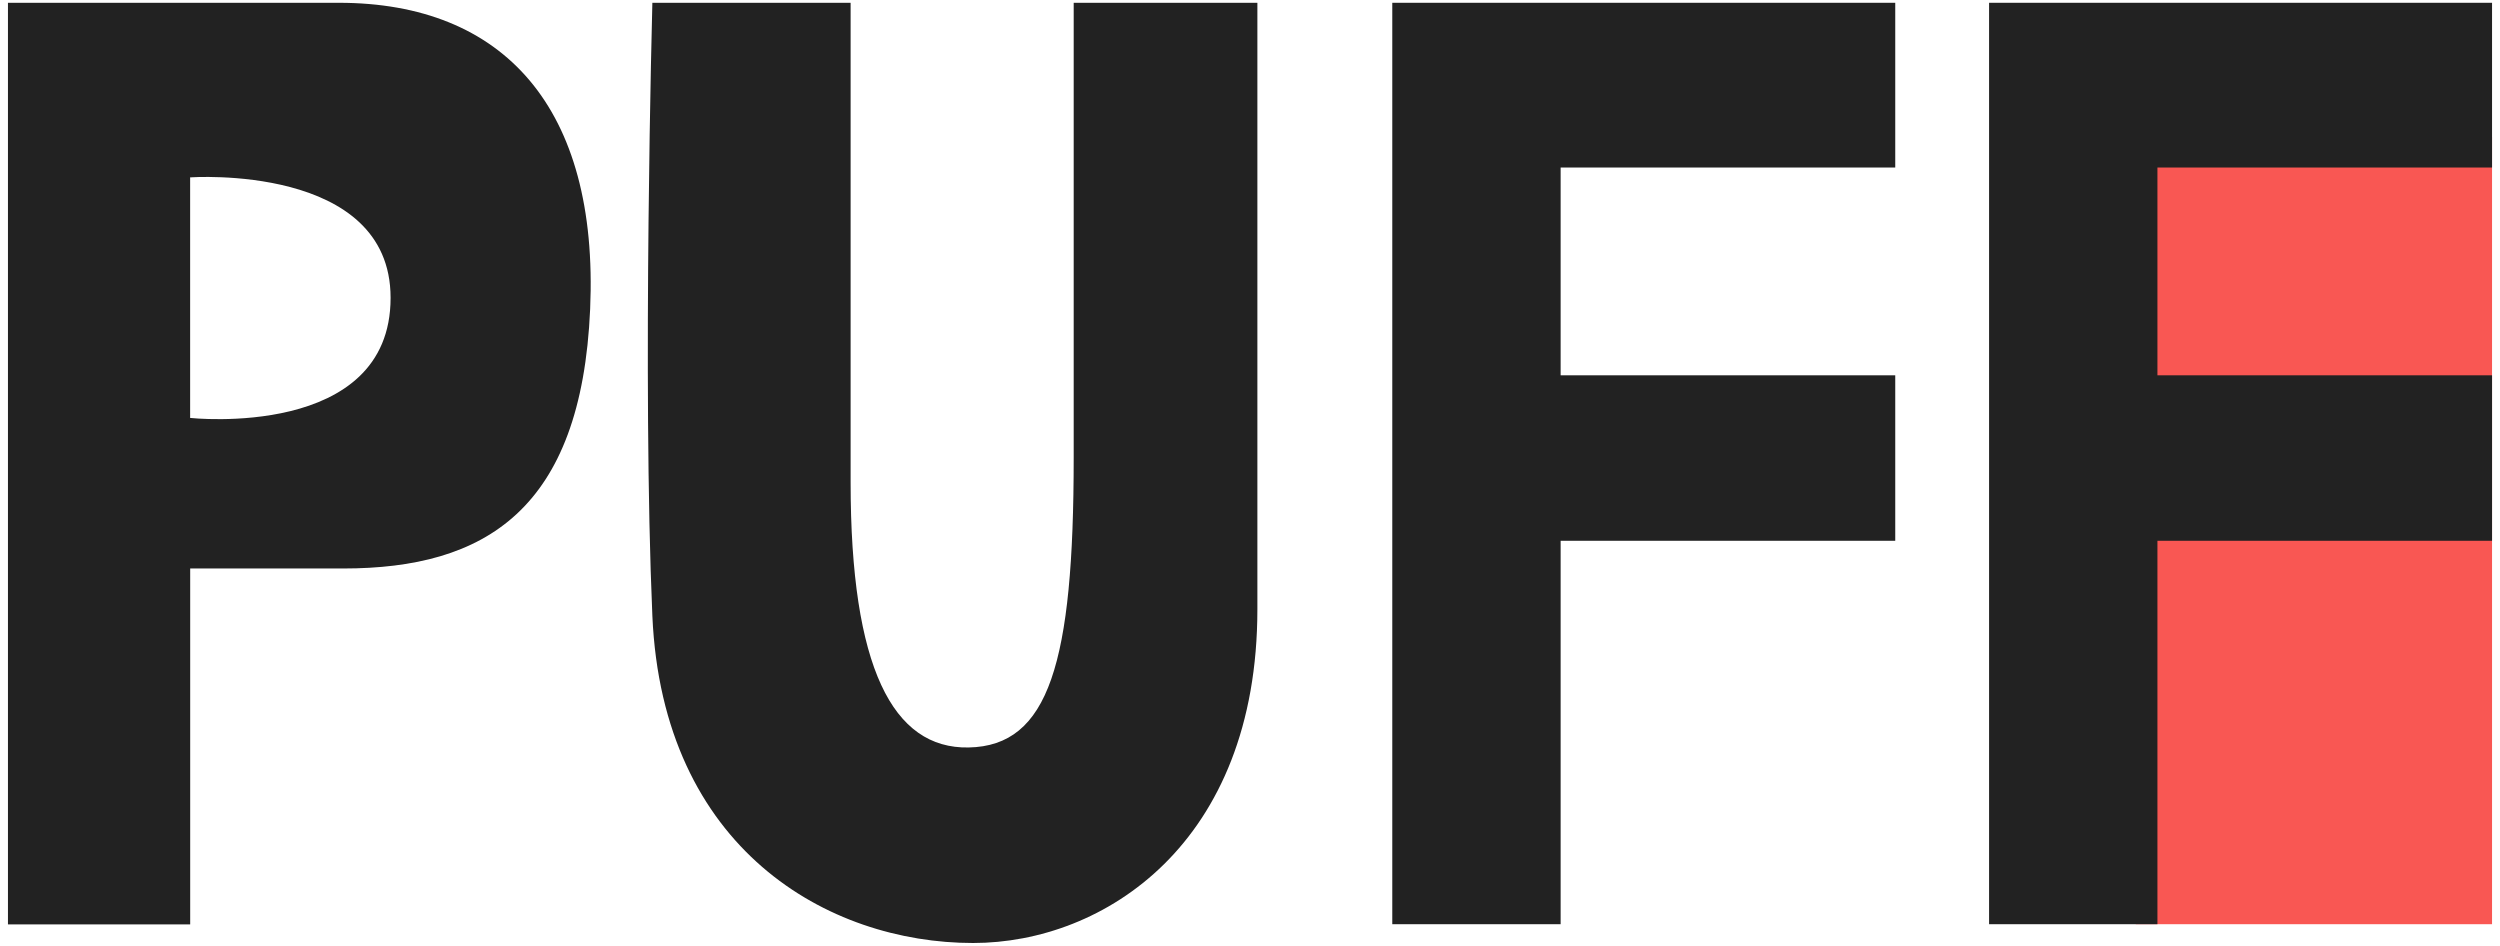 <svg width="296" height="112" viewBox="0 0 296 112" fill="none" xmlns="http://www.w3.org/2000/svg">
<path d="M164.846 0.33V109.426H184.779V64.029H224.397V44.437H184.779V19.835H224.397V0.33H164.846Z" fill="#222222"/>
<path d="M295.058 16.215H252.879V109.425H295.058V16.215Z" fill="#F95753"/>
<path d="M235.507 0.33V109.426H255.44V64.029H295.058V44.437H255.44V19.835H295.058V0.33H235.507Z" fill="#222222"/>
<path d="M40.12 0.33H0.942V109.45H22.518V67.309H40.647C57.387 67.309 68.839 60.408 69.874 36.582C70.909 12.755 59.632 0.33 40.12 0.33ZM22.512 49.484V21.001C22.512 21.001 46.246 19.321 46.246 35.261C46.252 52.075 22.518 49.484 22.518 49.484H22.512Z" fill="#222222"/>
<path d="M77.24 0.33H100.713V57.122C100.713 79.046 105.71 88.674 114.687 88.501C124.186 88.321 127.125 78.525 127.125 54.19V0.33H148.874V72.12C148.874 99.909 130.665 111.651 115.214 111.651C98.04 111.651 78.448 100.535 77.24 72.914C76.031 45.293 77.24 0.33 77.24 0.33Z" fill="#222222"/>
</svg>
